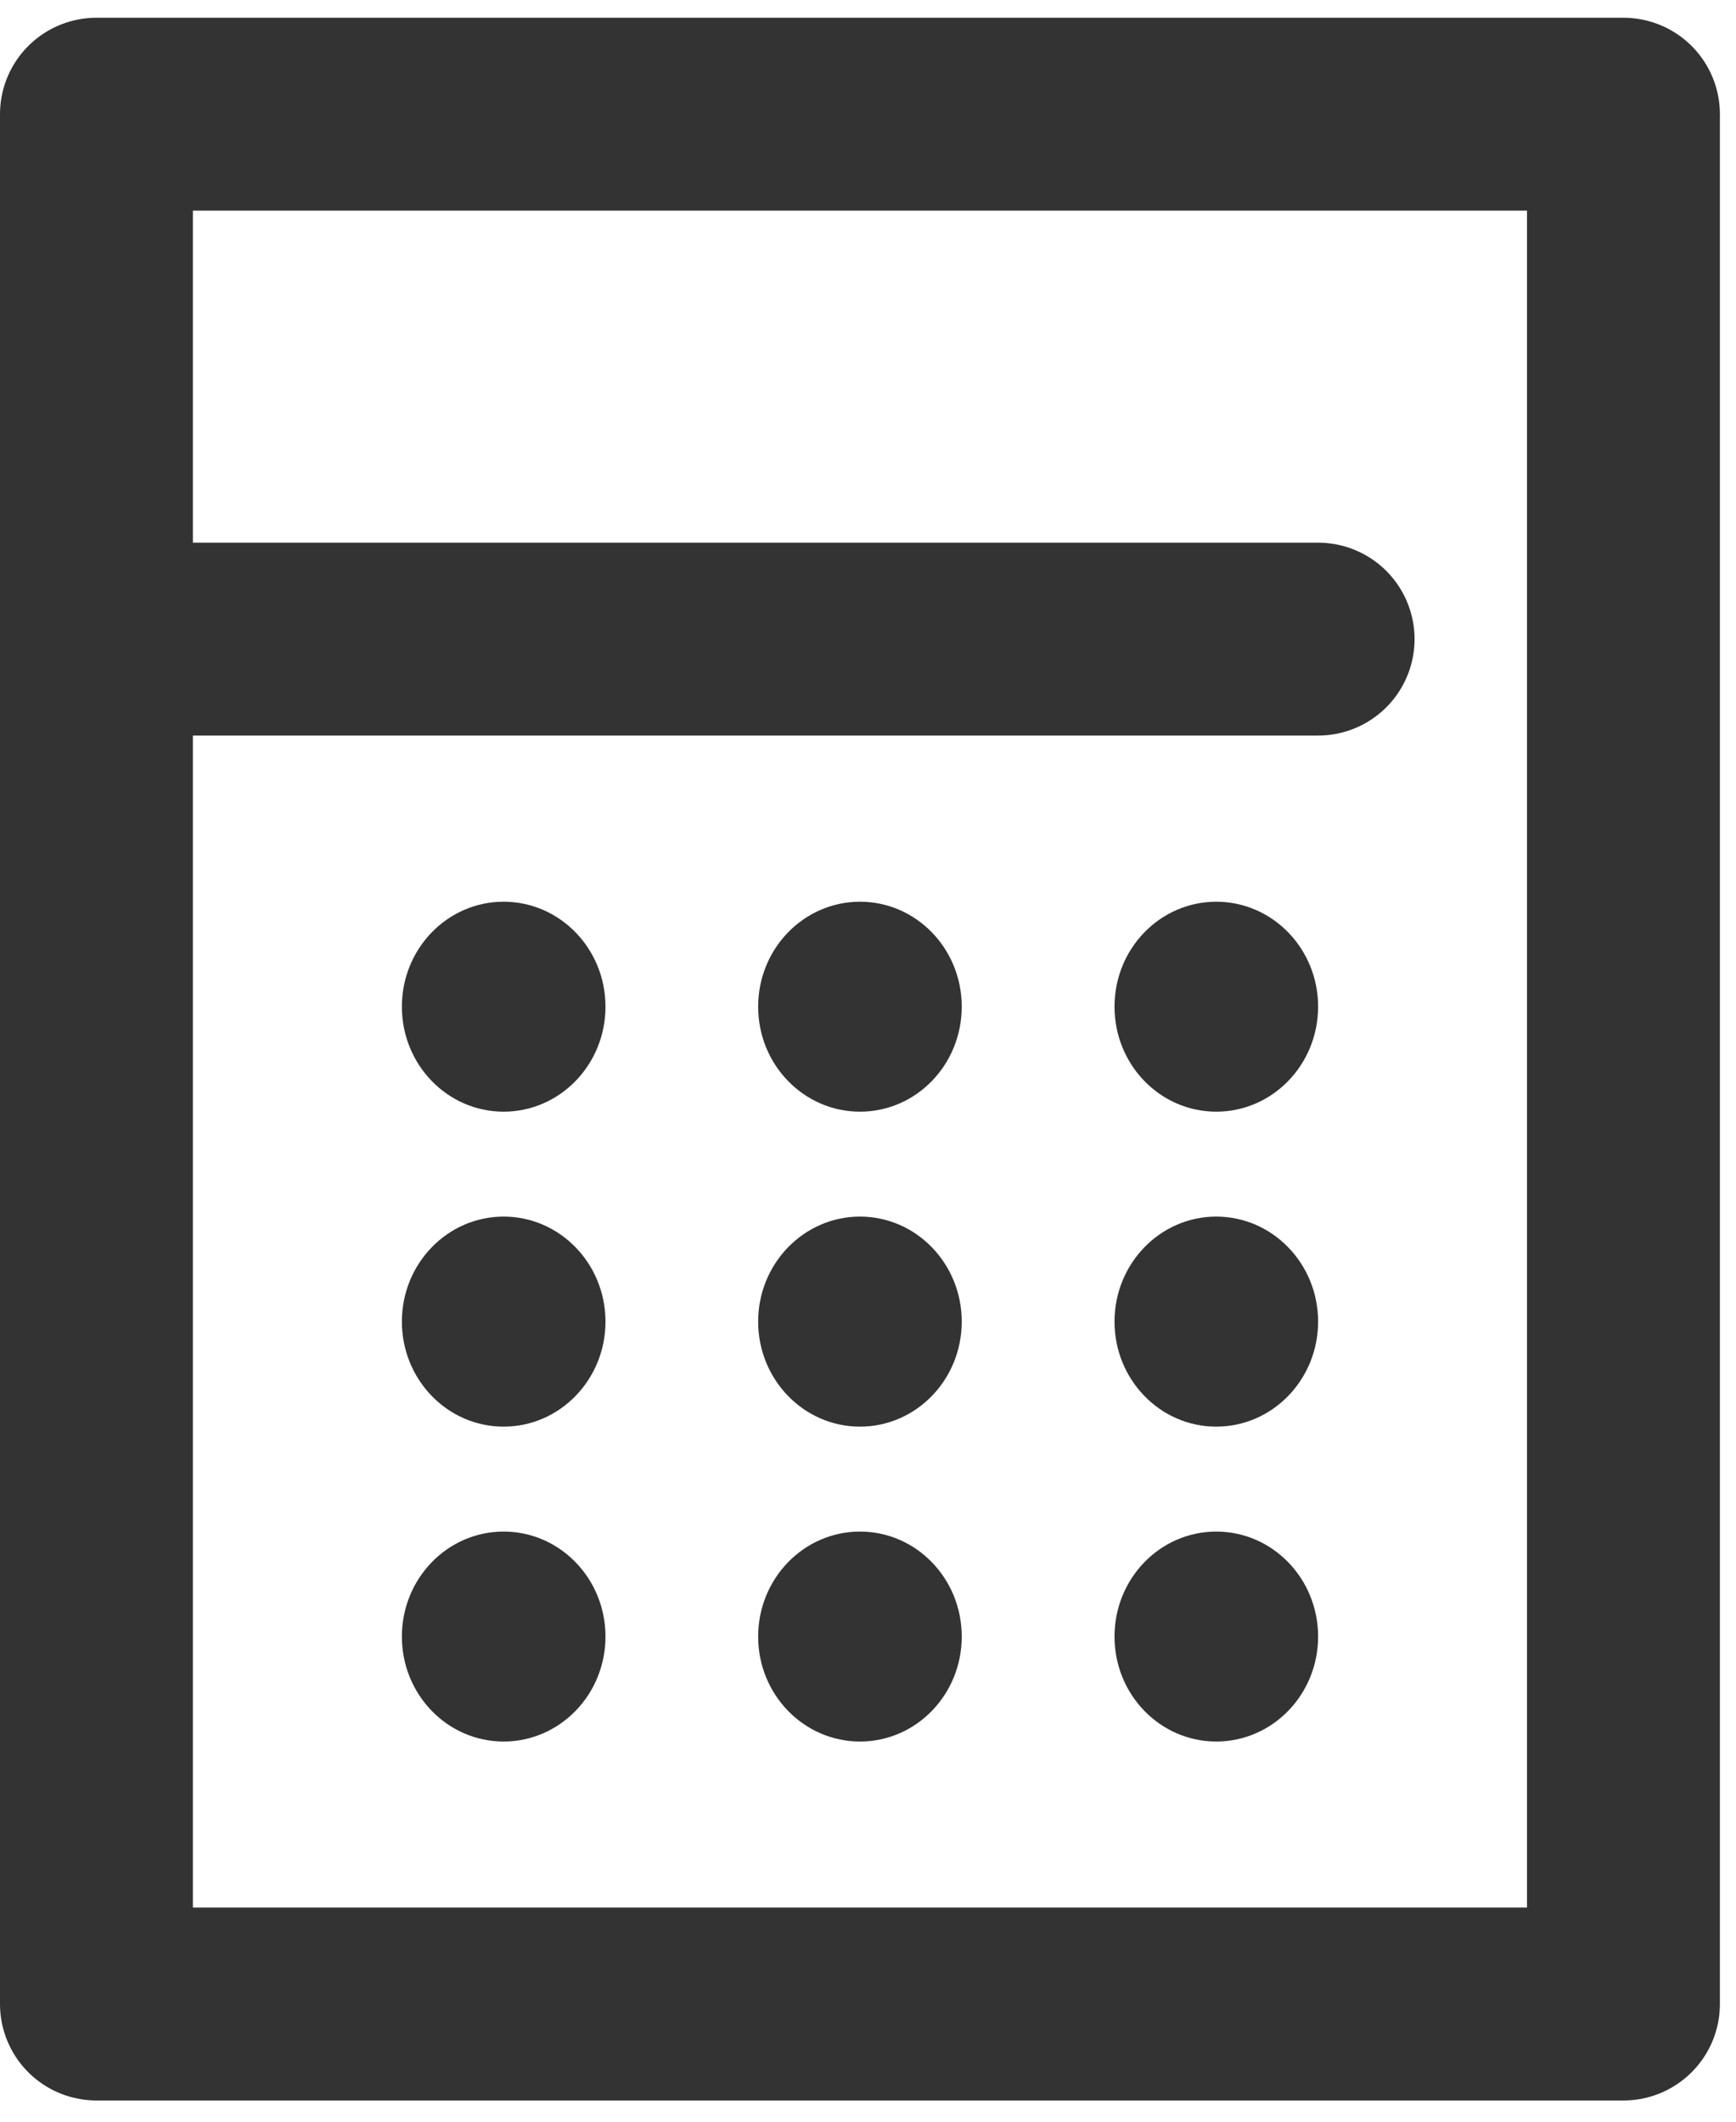 <svg width="18" height="22" viewBox="0 0 18 22" fill="none" xmlns="http://www.w3.org/2000/svg">
<path d="M16.833 1.184H1V20.78H16.833V1.184Z" stroke="#333" stroke-width="2" stroke-linecap="round" stroke-linejoin="round"/>
<path d="M1 6.627H13.667" stroke="#333" stroke-width="2" stroke-linecap="round" stroke-linejoin="round"/>
<path d="M5.222 11.527C5.805 11.527 6.278 11.04 6.278 10.438C6.278 9.837 5.805 9.35 5.222 9.35C4.639 9.35 4.167 9.837 4.167 10.438C4.167 11.04 4.639 11.527 5.222 11.527Z" fill="#333"/>
<path d="M8.917 11.527C9.5 11.527 9.972 11.04 9.972 10.438C9.972 9.837 9.5 9.35 8.917 9.35C8.334 9.35 7.861 9.837 7.861 10.438C7.861 11.04 8.334 11.527 8.917 11.527Z" fill="#333"/>
<path d="M12.611 11.527C13.194 11.527 13.667 11.04 13.667 10.438C13.667 9.837 13.194 9.35 12.611 9.35C12.028 9.35 11.556 9.837 11.556 10.438C11.556 11.04 12.028 11.527 12.611 11.527Z" fill="#333"/>
<path d="M5.222 14.793C5.805 14.793 6.278 14.305 6.278 13.704C6.278 13.103 5.805 12.615 5.222 12.615C4.639 12.615 4.167 13.103 4.167 13.704C4.167 14.305 4.639 14.793 5.222 14.793Z" fill="#333"/>
<path d="M8.917 14.793C9.5 14.793 9.972 14.305 9.972 13.704C9.972 13.103 9.5 12.615 8.917 12.615C8.334 12.615 7.861 13.103 7.861 13.704C7.861 14.305 8.334 14.793 8.917 14.793Z" fill="#333"/>
<path d="M12.611 14.793C13.194 14.793 13.667 14.305 13.667 13.704C13.667 13.103 13.194 12.615 12.611 12.615C12.028 12.615 11.556 13.103 11.556 13.704C11.556 14.305 12.028 14.793 12.611 14.793Z" fill="#333"/>
<path d="M5.222 18.058C5.805 18.058 6.278 17.571 6.278 16.97C6.278 16.368 5.805 15.881 5.222 15.881C4.639 15.881 4.167 16.368 4.167 16.97C4.167 17.571 4.639 18.058 5.222 18.058Z" fill="#333"/>
<path d="M8.917 18.058C9.5 18.058 9.972 17.571 9.972 16.97C9.972 16.368 9.5 15.881 8.917 15.881C8.334 15.881 7.861 16.368 7.861 16.97C7.861 17.571 8.334 18.058 8.917 18.058Z" fill="#333"/>
<path d="M12.611 18.058C13.194 18.058 13.667 17.571 13.667 16.97C13.667 16.368 13.194 15.881 12.611 15.881C12.028 15.881 11.556 16.368 11.556 16.97C11.556 17.571 12.028 18.058 12.611 18.058Z" fill="#333"/>
</svg>
